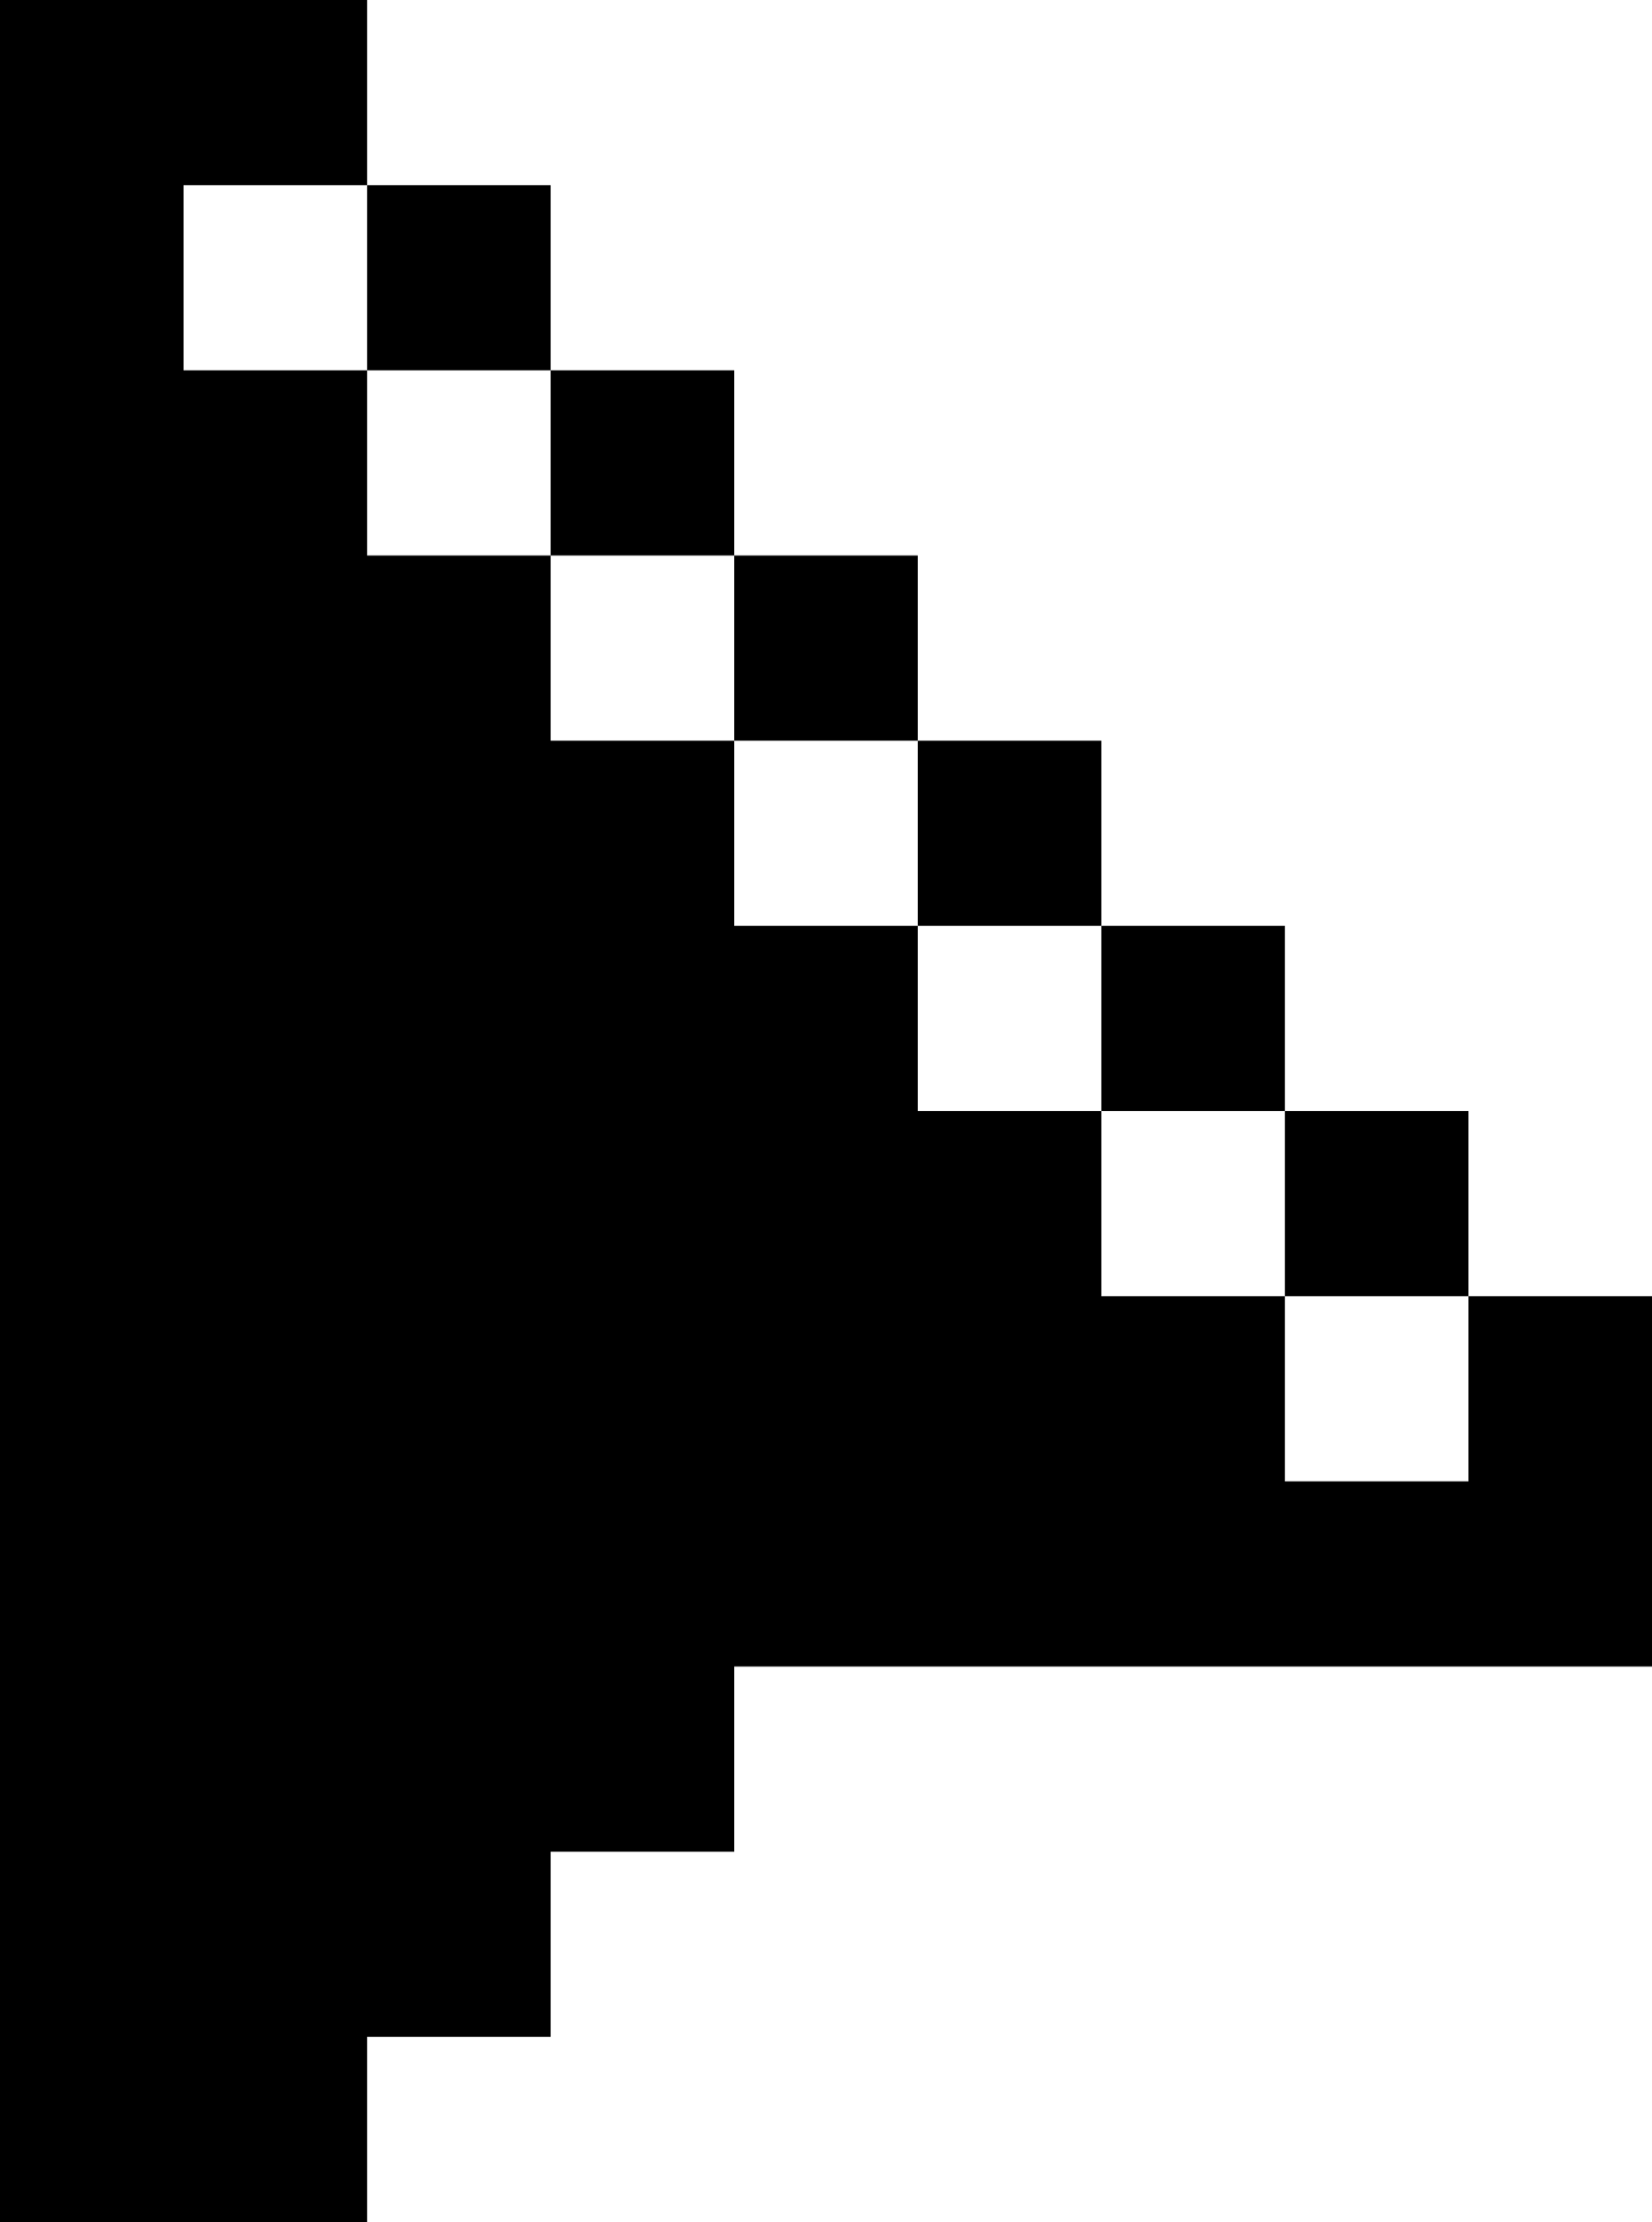 <svg width="58" height="78" viewBox="0 0 58 78" fill="none" xmlns="http://www.w3.org/2000/svg">
<path id="Cursor" d="M25.778 19.5H32.222V26H25.778V19.5ZM12.889 6.5V13H19.333V6.5H12.889ZM19.333 13V19.5H25.778V13H19.333ZM32.222 26V32.5H38.667V26H32.222ZM38.667 32.5V39H45.111V32.5H38.667ZM51.556 45.5V52H45.111V45.5H38.667V39H32.222V32.5H25.778V26H19.333V19.5H12.889V13H6.444V6.5H12.889V0H0V78H12.889V71.5H19.333V65H25.778V58.5H58V45.5H51.556ZM51.556 39V45.5H45.111V39H51.556Z" fill="black"/>
</svg>
